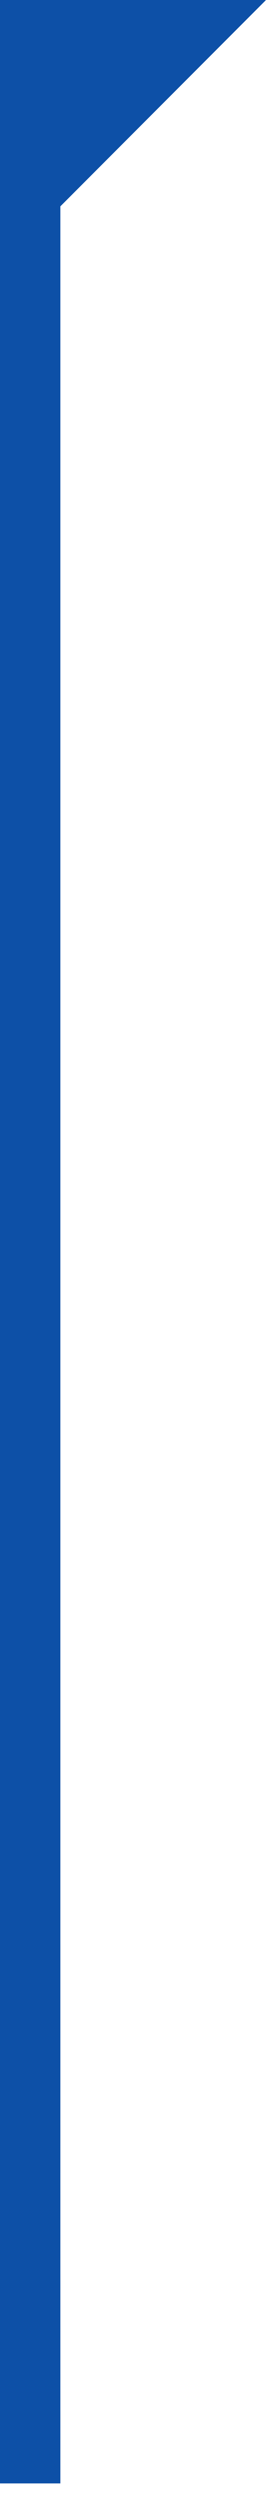 <svg width="15" height="139" viewBox="0 0 15 139" fill="none" xmlns="http://www.w3.org/2000/svg">
<path d="M3.366 0H0V138.08H3.366V0Z" fill="#0D50A7"/>
<path d="M14.834 0L1.369 13.471V0H14.834Z" fill="#0D50A7"/>
</svg>
